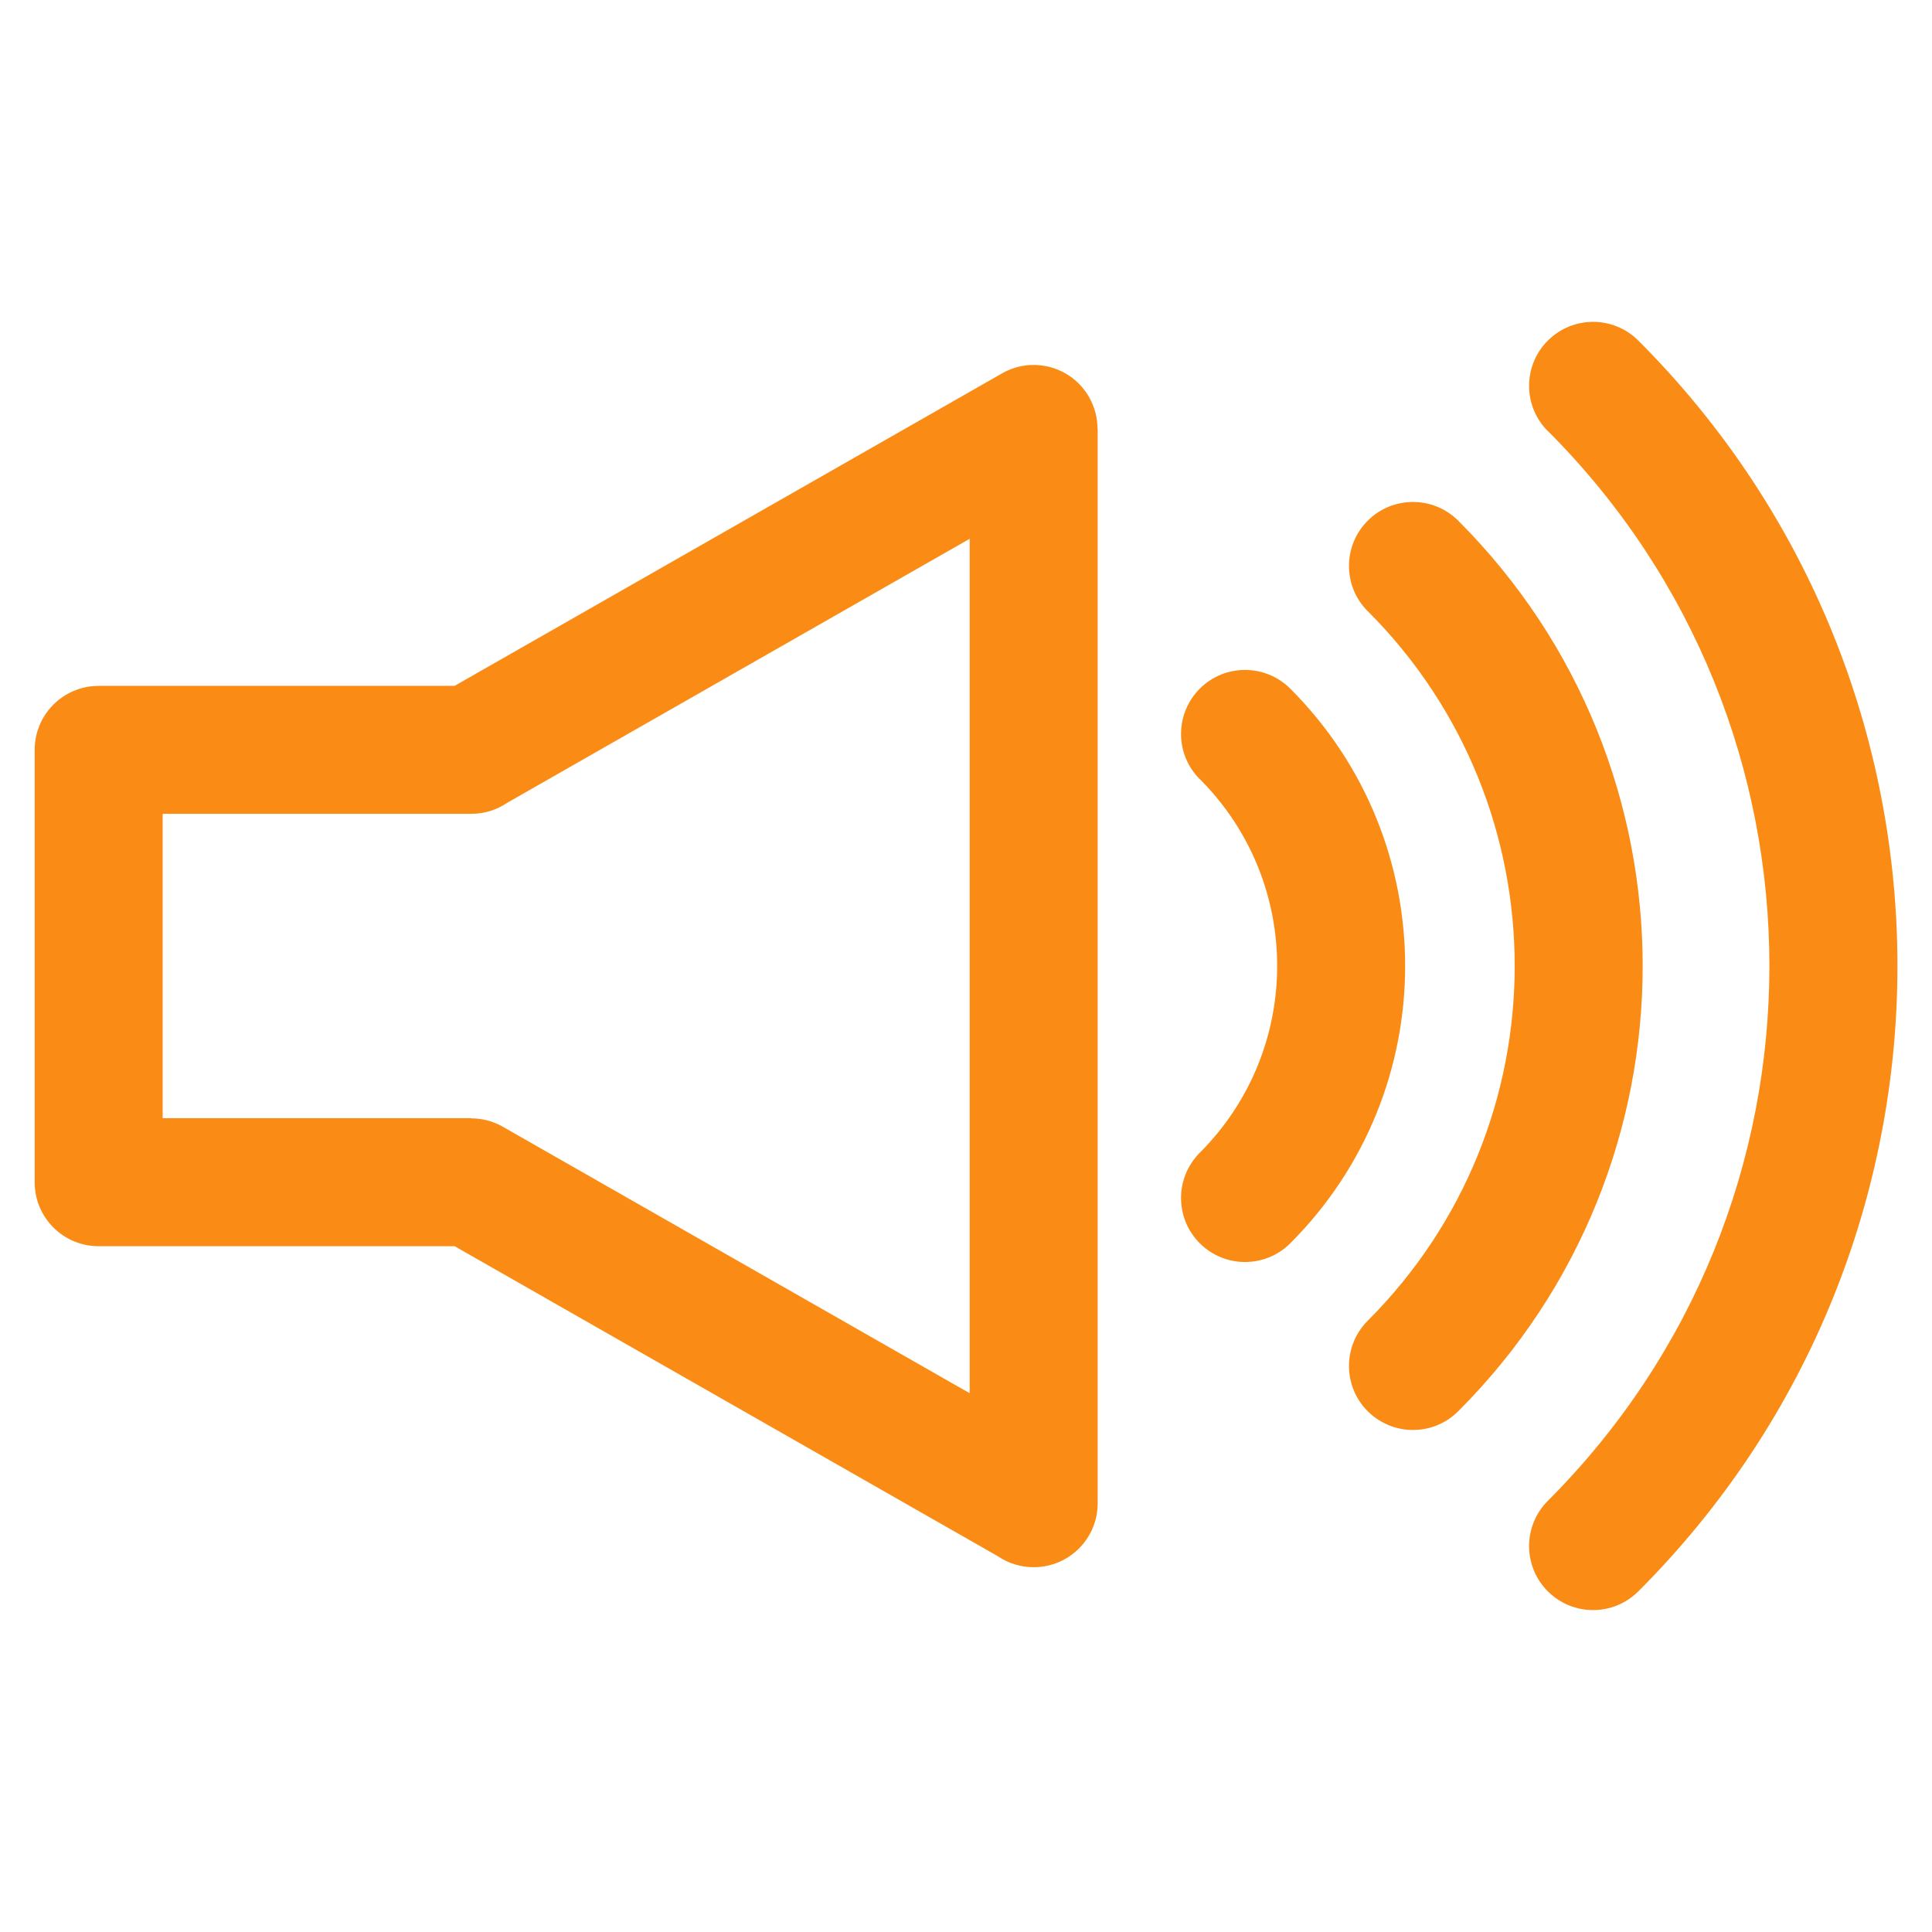 <svg width="800" height="800" viewBox="0 0 800 800" fill="none" xmlns="http://www.w3.org/2000/svg">
<path d="M640.922 178.516C630.576 168.17 630.576 151.38 640.922 141.034C651.267 130.689 668.058 130.689 678.403 141.034C749.913 212.544 785.691 306.269 785.691 399.988C785.691 493.719 749.936 587.425 678.403 658.941C668.058 669.286 651.291 669.286 640.922 658.941C630.576 648.595 630.576 631.828 640.922 621.46C702.086 560.295 732.67 480.139 732.67 399.959C732.67 319.808 702.086 239.631 640.922 178.459V178.516ZM566.344 253.094C555.998 242.748 555.998 225.981 566.344 215.613C576.689 205.267 593.48 205.267 603.825 215.613C654.741 266.528 680.199 333.27 680.199 399.988C680.199 466.73 654.741 533.466 603.825 584.363C593.48 594.708 576.713 594.708 566.344 584.363C555.998 574.017 555.998 557.25 566.344 546.881C606.914 506.311 627.202 453.15 627.202 399.964C627.202 346.778 606.914 293.622 566.344 253.047V253.094ZM40.859 283.985H188.272L414.991 154.566C427.674 147.364 443.805 151.801 451.008 164.508C453.345 168.64 454.456 173.127 454.456 177.546H454.53V622.452C454.53 637.094 442.677 648.947 428.034 648.947C422.529 648.947 417.408 647.269 413.154 644.388L188.263 516.032H40.851C26.208 516.032 14.355 504.179 14.355 489.536V310.505C14.355 295.863 26.208 284.01 40.851 284.01L40.859 283.985ZM195.144 336.981H67.355V463.019H195.144V463.092C199.563 463.092 204.073 464.203 208.181 466.541L401.525 576.898V223.102L210.025 332.422C205.777 335.303 200.673 336.981 195.144 336.981ZM496.8 322.644C486.455 312.299 486.455 295.532 496.8 285.163C507.146 274.817 523.913 274.817 534.281 285.163C565.995 316.877 581.845 358.424 581.845 399.988C581.845 441.554 566 483.094 534.281 514.813C523.936 525.158 507.169 525.158 496.8 514.813C486.455 504.467 486.455 487.7 496.8 477.332C518.15 455.982 528.85 427.972 528.85 399.963C528.85 371.979 518.175 343.969 496.8 322.594V322.644Z" fill="#FA8C16"/>
</svg>
